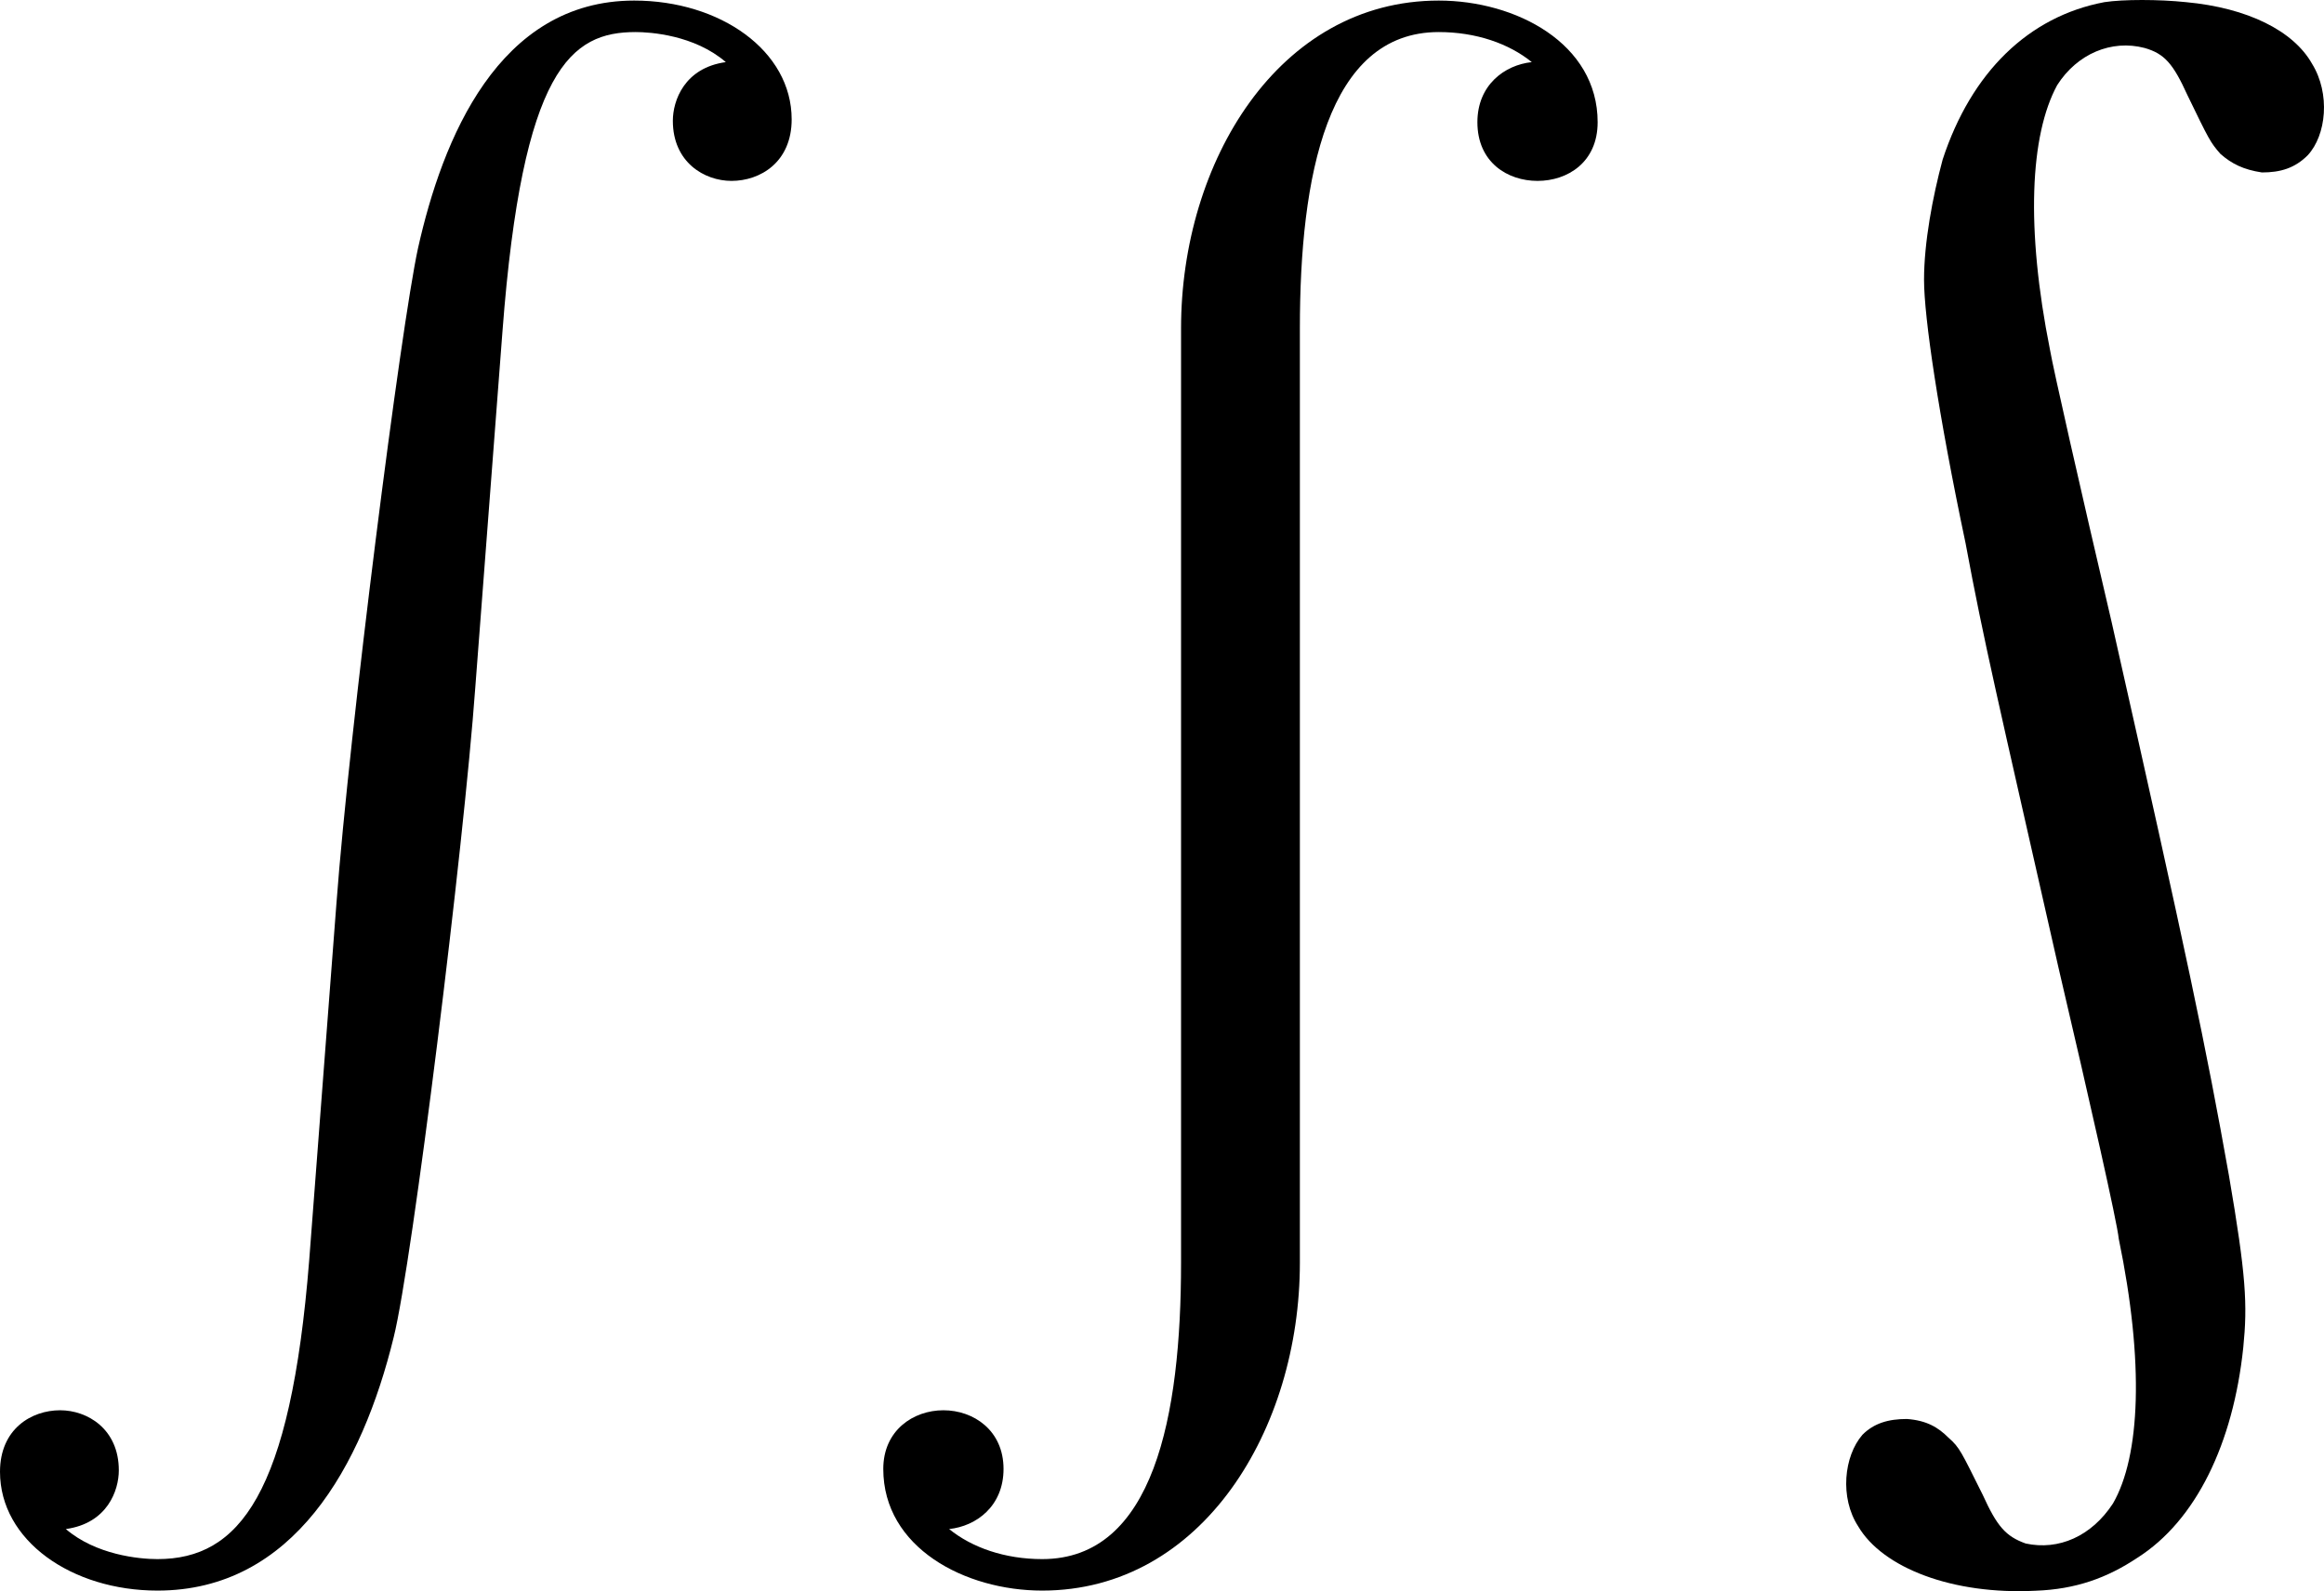 <?xml version="1.0" encoding="UTF-8" standalone="no"?>
<!-- Created with Inkscape (http://www.inkscape.org/) -->

<svg
   xmlns:dc="http://purl.org/dc/elements/1.1/"
   xmlns:cc="http://creativecommons.org/ns#"
   xmlns:rdf="http://www.w3.org/1999/02/22-rdf-syntax-ns#"
   xmlns:svg="http://www.w3.org/2000/svg"
   xmlns="http://www.w3.org/2000/svg"
   xmlns:sodipodi="http://sodipodi.sourceforge.net/DTD/sodipodi-0.dtd"
   xmlns:inkscape="http://www.inkscape.org/namespaces/inkscape"
   width="162.338"
   height="111.181"
   id="svg2"
   version="1.1"
   inkscape:version="0.48.2 r9819"
   sodipodi:docname="New document 1">
  <defs
     id="defs4" />
  <sodipodi:namedview
     id="base"
     pagecolor="#ffffff"
     bordercolor="#666666"
     borderopacity="1.0"
     inkscape:pageopacity="0.0"
     inkscape:pageshadow="2"
     inkscape:zoom="2"
     inkscape:cx="166.84166"
     inkscape:cy="60.909322"
     inkscape:document-units="px"
     inkscape:current-layer="layer1"
     showgrid="false"
     fit-margin-top="0"
     fit-margin-left="0"
     fit-margin-right="0"
     fit-margin-bottom="0"
     inkscape:window-width="1678"
     inkscape:window-height="1029"
     inkscape:window-x="0"
     inkscape:window-y="19"
     inkscape:window-maximized="0" />
  <g
     inkscape:label="Layer 1"
     inkscape:groupmode="layer"
     id="layer1"
     transform="translate(-166.663,-470.591)">
    <g
       id="g3104"
       transform="matrix(0.1,0,0,-0.1,222.863,470.631)">
      <path
         id="path3106"
         d="m 166,-1111 c -54,0 -111,30 -111,85 0,27 21,41 42,41 21,0 42,-14 42,-41 0,-26 -19,-40 -38,-42 16,-13 39,-21 65,-21 78,0 97,100 97,207 v 653 c 0,116 68,229 180,229 54,0 111,-30 111,-85 0,-28 -21,-41 -42,-41 -21,0 -42,13 -42,41 0,26 19,40 38,42 -16,13 -39,21 -65,21 -78,0 -97,-101 -97,-207 v -653 c 0,-116 -68,-229 -180,-229 z"
         inkscape:connector-curvature="0"
         style="fill:currentColor" />
    </g>
    <g
       id="g3204"
       transform="matrix(0.1,0,0,-0.1,290.063,470.541)">
      <path
         id="path3206"
         d="m 236,-2 c 13,2 38,2 57,0 43,-4 75,-20 88,-43 13,-21 10,-50 -3,-64 -9,-9 -19,-12 -32,-12 -13,2 -21,6 -29,13 -7,8 -8,10 -23,41 -10,22 -16,29 -30,33 -23,6 -47,-4 -61,-26 -19,-35 -22,-100 -5,-185 2,-12 21,-96 43,-190 53,-235 66,-297 82,-387 12,-70 13,-90 10,-120 -7,-67 -33,-121 -74,-147 -21,-14 -43,-22 -71,-23 -58,-3 -107,16 -124,45 -13,20 -10,49 3,64 8,8 18,11 31,11 14,-1 22,-6 29,-13 8,-7 9,-10 24,-40 10,-22 16,-29 30,-34 23,-5 46,5 61,28 19,33 22,98 4,185 -1,11 -20,95 -42,189 -43,190 -52,227 -65,297 -19,90 -29,158 -29,184 0,26 6,58 13,84 20,61 60,100 113,110 z"
         inkscape:connector-curvature="0"
         style="fill:currentColor" />
    </g>
    <g
       id="g3268"
       transform="matrix(0.1,0,0,-0.1,161.063,551.131)">
      <path
         id="path3270"
         d="m 609,722 c 0,-30 -22,-43 -42,-43 -19,0 -41,13 -41,42 0,14 8,37 37,41 -22,19 -53,21 -63,21 -45,0 -79,-25 -93,-209 L 388,325 c -8,-111 -44,-402 -57,-454 -22,-90 -70,-177 -165,-177 -60,0 -110,35 -110,83 0,30 22,43 42,43 19,0 41,-13 41,-42 0,-14 -8,-37 -37,-41 21,-18 51,-21 64,-21 57,0 93,45 106,209 l 19,249 c 9,121 45,403 57,458 17,76 56,173 151,173 60,0 110,-35 110,-83 z"
         inkscape:connector-curvature="0"
         style="fill:currentColor" />
    </g>
  </g>
</svg>
